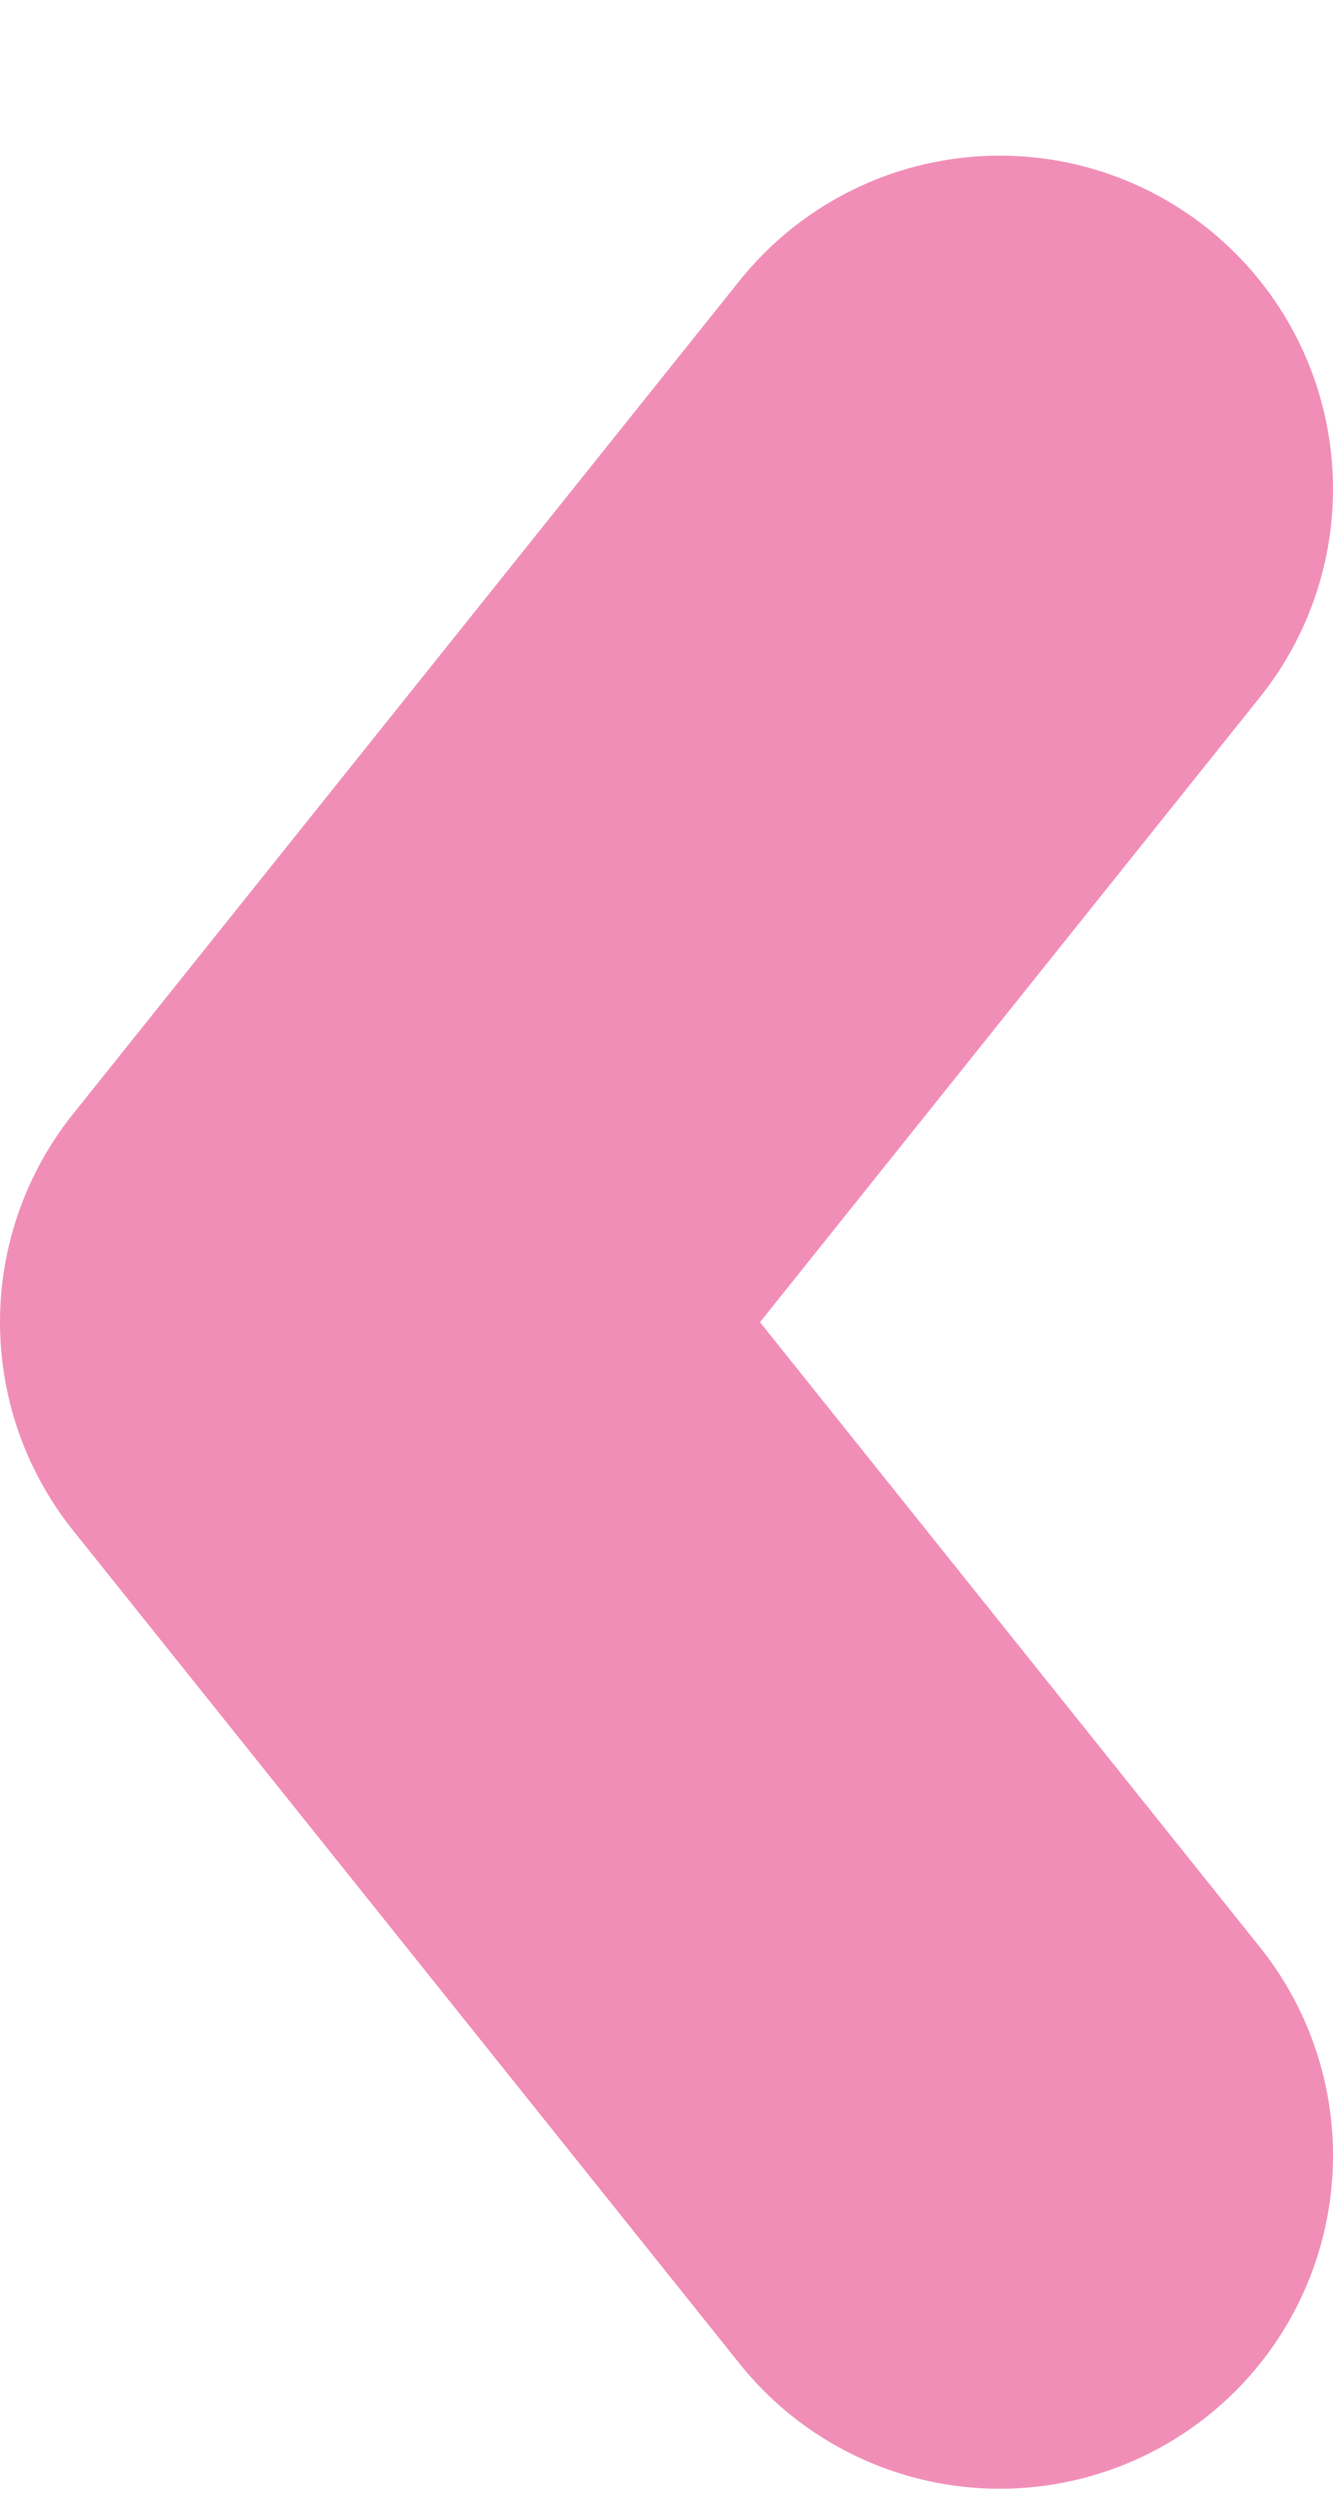 <?xml version="1.0" encoding="UTF-8"?> <svg xmlns="http://www.w3.org/2000/svg" width="8" height="15" viewBox="0 0 8 15" fill="none"><path d="M6 2.934L2 7.934L6 12.934" stroke="#E51E73" stroke-opacity="0.5" stroke-width="4" stroke-linecap="round" stroke-linejoin="round"></path></svg> 